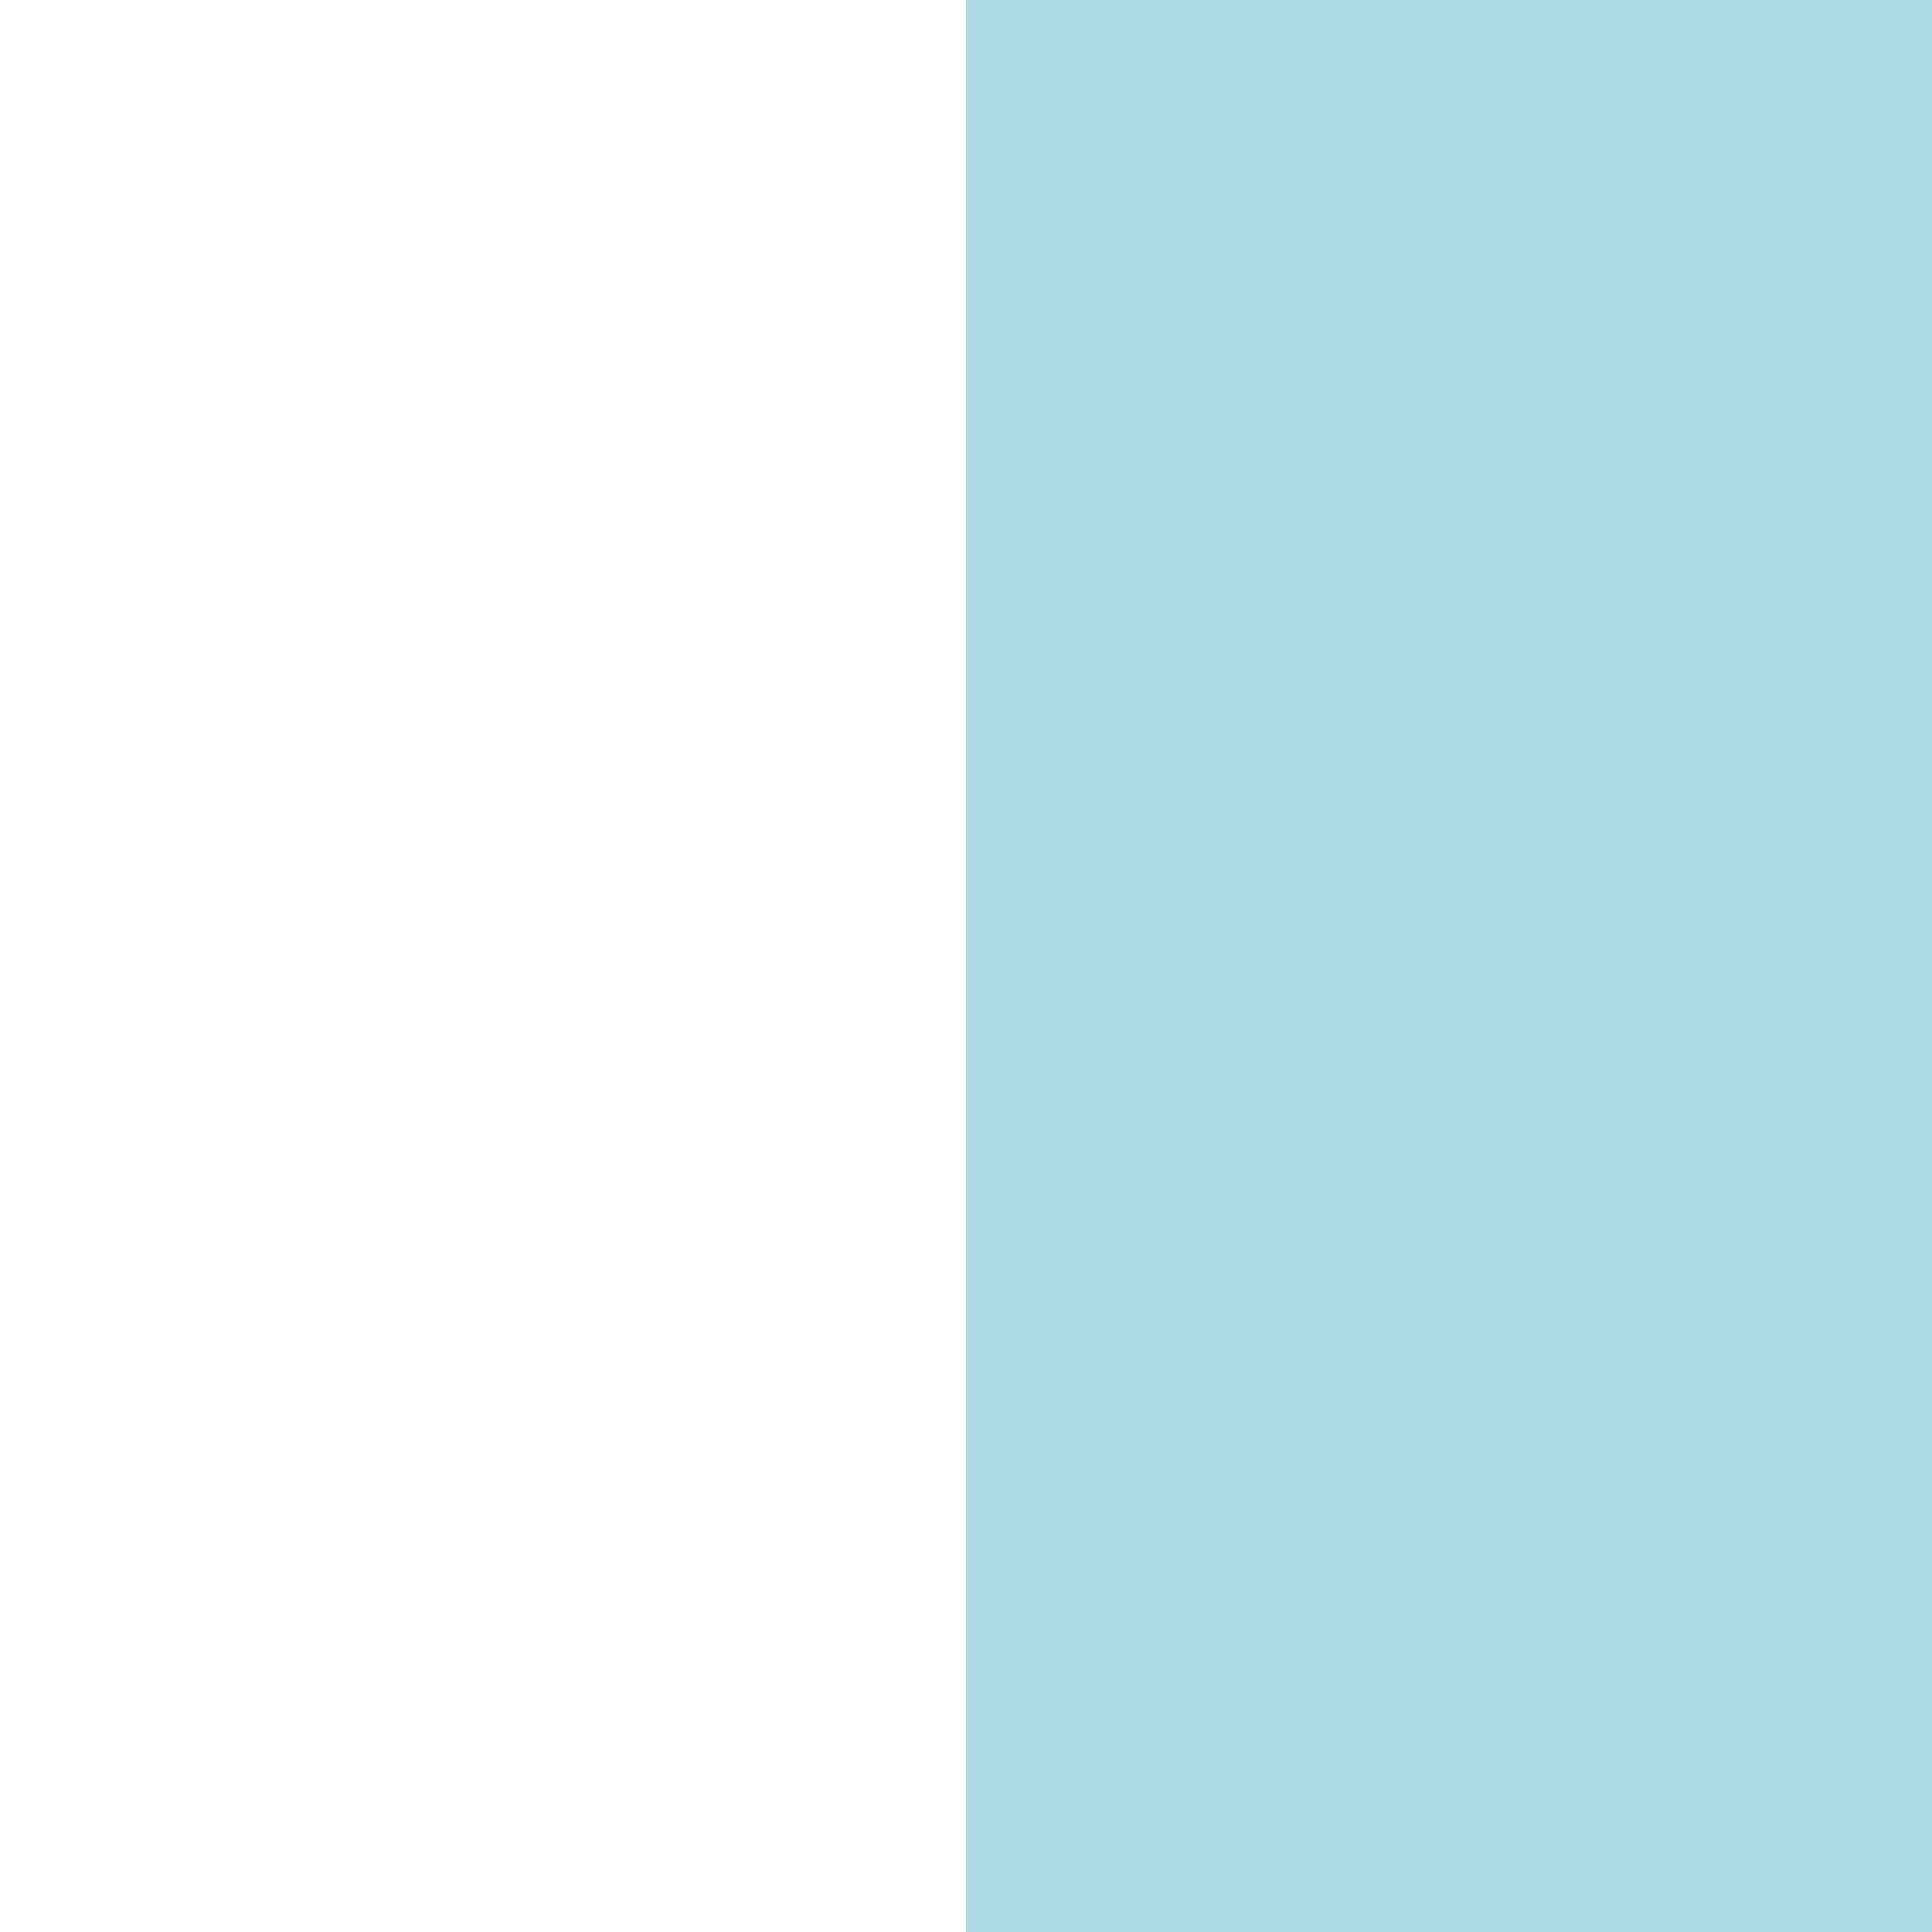 <svg xmlns="http://www.w3.org/2000/svg" width="115" height="115"><rect width="100%" height="100%" fill="#333333" stroke="none"/><path fill="#add8e6" fill-rule="evenodd" d="M57.5 115H115V0H57.5Z"/><path fill="#fff" fill-rule="evenodd" d="M0 115h57.5V0H0Z"/></svg>